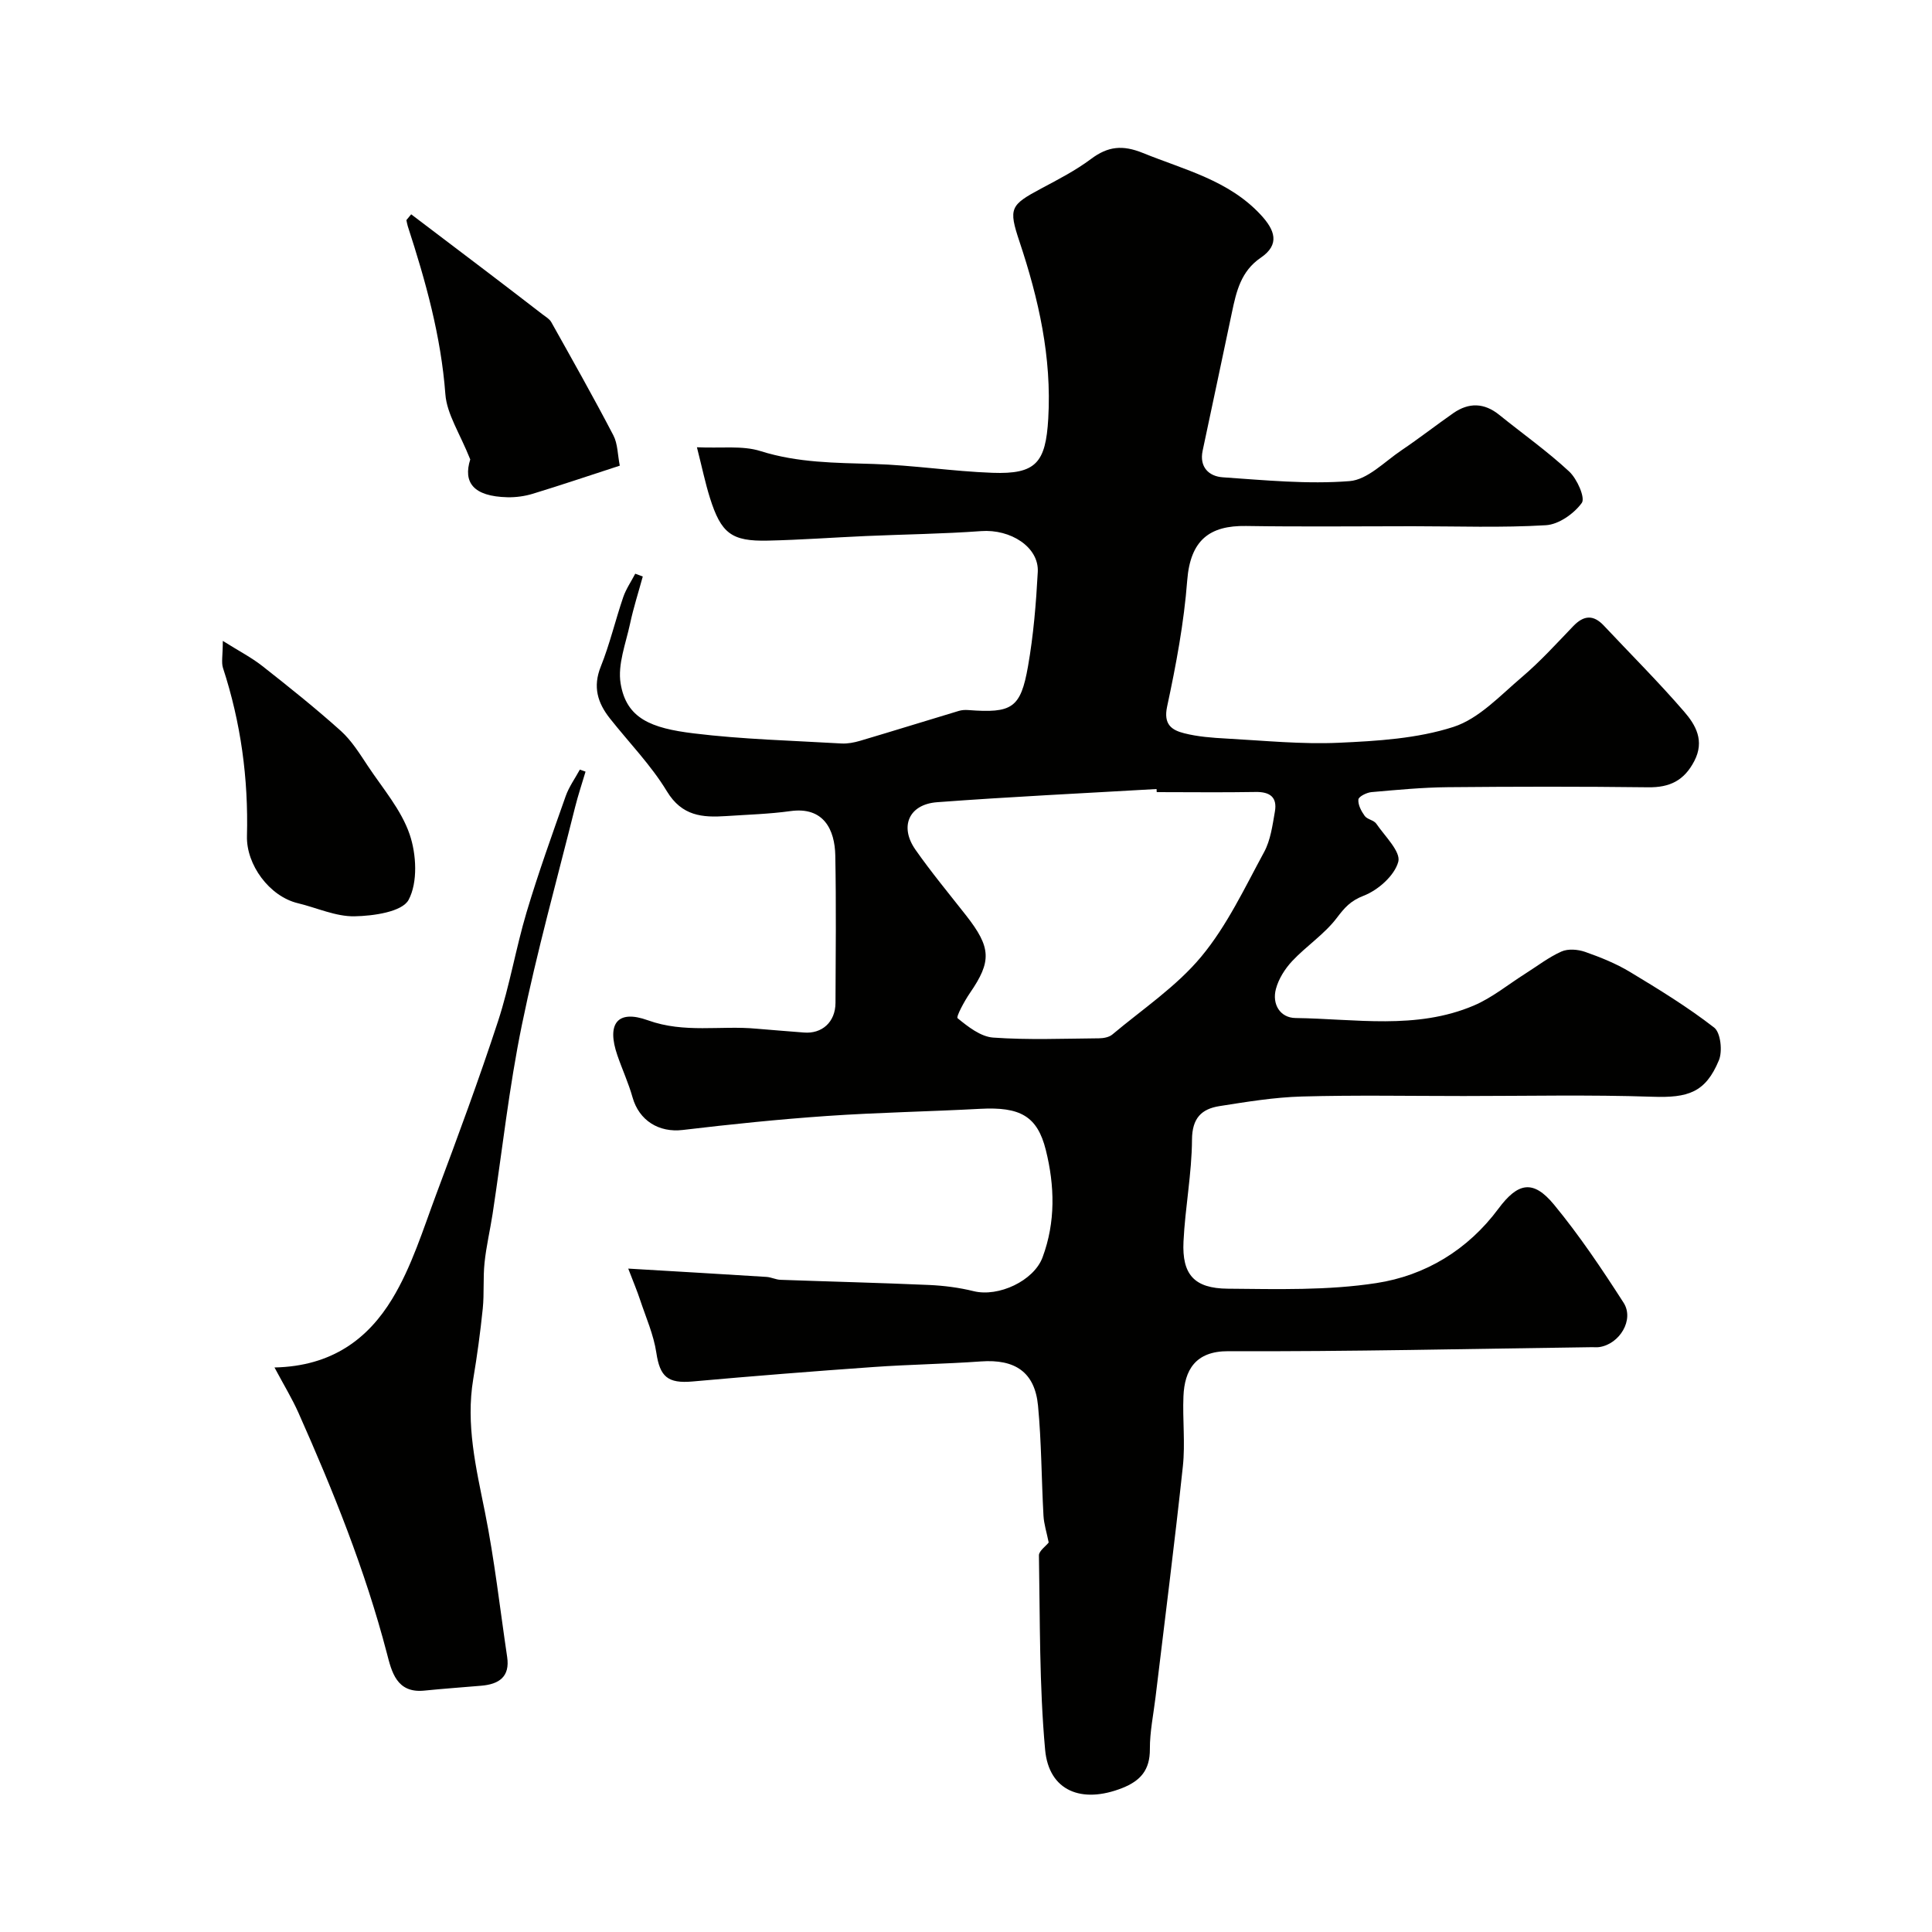 <svg enable-background="new 0 0 400 400" viewBox="0 0 400 400" xmlns="http://www.w3.org/2000/svg"><g fill="#010100"><path d="m217.12 319.36c-.42-2.11-.99-3.83-1.08-5.58-.42-7.59-.41-15.21-1.13-22.77-.67-6.94-4.76-9.65-11.82-9.14-7.42.53-14.87.63-22.29 1.16-12.47.88-24.94 1.87-37.4 2.99-5.16.46-6.77-.99-7.51-5.94-.56-3.74-2.16-7.33-3.37-10.97-.58-1.77-1.31-3.49-2.45-6.46 10.32.61 19.47 1.14 28.63 1.72.97.06 1.91.56 2.87.6 10.27.37 20.54.62 30.8 1.07 3.08.14 6.21.54 9.2 1.28 5.14 1.28 12.47-2.13 14.28-7 2.72-7.32 2.52-14.81.68-22.21-1.76-7.06-5.34-8.98-13.59-8.54-10.57.57-21.16.75-31.72 1.48-9.98.69-19.94 1.72-29.88 2.9-4.9.58-9.02-1.93-10.38-6.76-.83-2.96-2.14-5.78-3.14-8.7-2.24-6.48-.06-9.55 6.32-7.25 7.56 2.73 15.02 1.04 22.48 1.74 3.26.3 6.52.51 9.78.79 3.78.33 6.56-2.16 6.58-6.13.05-10.17.15-20.34-.04-30.5-.1-5.35-2.39-10.17-9.29-9.21-4.39.61-8.86.73-13.29 1.03-4.92.33-9.16.02-12.28-5.12-3.28-5.42-7.83-10.07-11.8-15.09-2.55-3.22-3.58-6.55-1.9-10.73 1.87-4.66 3.02-9.61 4.65-14.38.58-1.7 1.65-3.24 2.49-4.86.52.19 1.04.39 1.56.58-.89 3.25-1.93 6.47-2.63 9.76-.88 4.11-2.6 8.45-1.96 12.37 1.19 7.27 6.29 9.27 15.15 10.35 10.13 1.24 20.37 1.49 30.57 2.09 1.27.07 2.62-.19 3.85-.55 6.82-2.02 13.62-4.14 20.44-6.19.62-.19 1.31-.23 1.96-.18 9.06.68 10.85-.36 12.38-9.07 1.13-6.43 1.67-13 2.02-19.53.27-5.15-5.64-8.9-11.72-8.45-7.94.58-15.91.67-23.87 1.02-6.77.3-13.53.8-20.3.95-7.52.17-9.67-1.49-11.99-8.86-.96-3.05-1.61-6.21-2.69-10.47 5.05.24 9.39-.4 13.16.79 7.73 2.44 15.52 2.43 23.43 2.67 8.2.25 16.38 1.53 24.58 1.83 9.03.33 11.04-2.08 11.57-11.22.74-12.7-1.99-24.76-5.96-36.66-2.31-6.92-1.91-7.55 4.52-10.99 3.53-1.88 7.13-3.74 10.31-6.12 3.5-2.62 6.52-2.93 10.72-1.23 8.59 3.49 17.76 5.63 24.42 12.82 2.87 3.1 4.06 6.1-.03 8.88-4.08 2.78-5.04 6.96-5.95 11.3-1.99 9.56-4.06 19.1-6.07 28.66-.71 3.38 1.31 5.3 4.18 5.49 8.74.6 17.56 1.47 26.24.79 3.73-.29 7.25-4.03 10.75-6.38 3.65-2.46 7.13-5.18 10.74-7.7 3.21-2.23 6.39-2.15 9.5.36 4.84 3.91 9.95 7.52 14.49 11.74 1.63 1.52 3.37 5.45 2.6 6.5-1.62 2.23-4.77 4.45-7.42 4.61-9.17.55-18.39.21-27.59.21-11.5 0-23 .13-34.5-.05-7.5-.12-11.53 2.87-12.18 11.27-.67 8.77-2.31 17.5-4.16 26.11-.8 3.72.96 4.88 3.52 5.53 2.82.72 5.81.94 8.74 1.1 7.76.42 15.56 1.22 23.29.87 7.98-.36 16.23-.86 23.73-3.28 5.29-1.71 9.69-6.51 14.17-10.31 3.8-3.23 7.18-6.96 10.64-10.56 2.16-2.25 4.16-2.42 6.33-.1 5.56 5.92 11.32 11.66 16.62 17.8 2.39 2.76 4.29 6.03 2.11 10.23-2.11 4.07-5.11 5.5-9.56 5.44-13.83-.17-27.67-.15-41.5-.02-5.27.05-10.54.56-15.79 1.02-.99.09-2.65.92-2.7 1.53-.1 1.1.6 2.42 1.31 3.4.53.73 1.89.87 2.4 1.61 1.77 2.59 5.11 5.8 4.55 7.88-.78 2.87-4.19 5.88-7.17 7.03-2.74 1.06-3.95 2.47-5.58 4.62-2.55 3.35-6.28 5.79-9.2 8.89-1.5 1.6-2.82 3.68-3.38 5.77-.86 3.18.87 6 4.05 6.04 12.37.16 24.98 2.49 36.91-2.58 3.81-1.62 7.14-4.38 10.69-6.62 2.47-1.56 4.83-3.4 7.47-4.57 1.37-.61 3.41-.44 4.9.08 3.19 1.12 6.39 2.41 9.28 4.15 5.97 3.6 11.94 7.26 17.43 11.52 1.34 1.04 1.76 4.89.98 6.77-2.78 6.69-6.38 7.8-13.74 7.55-13.02-.44-26.07-.15-39.11-.15-11.17 0-22.34-.21-33.5.1-5.7.16-11.41 1.1-17.06 1.99-3.71.59-5.65 2.48-5.68 6.94-.04 7.03-1.42 14.05-1.76 21.1-.33 6.81 2.2 9.71 9.18 9.76 10.26.09 20.66.39 30.74-1.16 10.13-1.55 18.94-6.86 25.28-15.4 4.04-5.44 7.19-6.07 11.49-.87 5.28 6.4 9.94 13.35 14.43 20.34 2.25 3.51-.83 8.57-5.04 9.18-.49.07-1 .02-1.5.02-25.1.33-50.2.93-75.3.83-6.86-.03-9.07 3.97-9.29 9.34-.2 4.82.39 9.71-.12 14.49-1.71 15.96-3.75 31.88-5.66 47.81-.43 3.58-1.19 7.17-1.17 10.75.02 4.3-1.91 6.55-5.76 8.07-8.36 3.28-15.15.61-15.93-7.95-1.21-13.35-1.05-26.82-1.28-40.25 0-.91 1.46-1.92 2.02-2.65zm22.37-155.36c-.01-.21-.02-.43-.04-.64-15.15.88-30.31 1.6-45.44 2.73-5.85.44-7.83 5.05-4.47 9.84 3.28 4.68 6.94 9.09 10.47 13.59 5.22 6.66 5.32 9.5.81 16.06-1.14 1.66-2.91 4.94-2.56 5.23 2.15 1.76 4.77 3.82 7.35 4.01 7.28.52 14.62.21 21.94.15.93-.01 2.07-.22 2.74-.78 6.26-5.26 13.27-9.93 18.42-16.13 5.32-6.4 8.98-14.23 13-21.63 1.35-2.48 1.74-5.53 2.24-8.38.53-2.97-.99-4.14-4.01-4.08-6.81.12-13.63.03-20.45.03z"/><path d="m56.83 283.12c11.99-.25 19.41-6.03 24.36-14.18 4.05-6.67 6.41-14.42 9.18-21.82 4.43-11.84 8.82-23.7 12.75-35.71 2.41-7.38 3.69-15.12 5.91-22.57 2.42-8.09 5.28-16.05 8.09-24.01.68-1.93 1.94-3.67 2.93-5.49.39.14.79.28 1.18.42-.73 2.46-1.55 4.9-2.17 7.38-3.74 14.99-7.9 29.9-11 45.02-2.66 12.92-4.08 26.09-6.07 39.15-.52 3.38-1.32 6.73-1.67 10.13-.33 3.14-.05 6.35-.37 9.5-.5 4.87-1.16 9.74-1.97 14.57-1.57 9.41.58 18.4 2.42 27.54 1.99 9.91 3.11 19.99 4.6 30 .62 4.13-1.71 5.65-5.35 5.96-3.92.34-7.86.61-11.78 1.01-5.79.6-6.79-3.95-7.78-7.76-4.49-17.19-11.1-33.58-18.3-49.76-1.29-2.9-2.95-5.62-4.96-9.38z"/><path d="m46.13 132.69c3.36 2.11 5.94 3.44 8.18 5.2 5.53 4.35 11.04 8.75 16.26 13.44 2.25 2.03 3.93 4.76 5.63 7.32 3.06 4.6 6.87 9.01 8.61 14.09 1.42 4.15 1.71 9.95-.21 13.56-1.33 2.49-7.28 3.34-11.2 3.41-3.89.07-7.81-1.77-11.73-2.71-5.91-1.42-10.69-7.98-10.54-13.88.31-11.96-1.26-23.51-4.97-34.85-.36-1.15-.03-2.55-.03-5.58z"/><path d="m128.32 96.41c-6.54 2.13-12.22 4.05-17.95 5.8-1.69.52-3.54.78-5.31.74-7.1-.17-9.2-3.1-7.7-7.83-2.17-5.45-4.84-9.38-5.15-13.49-.9-12.02-4.08-23.41-7.77-34.75-.14-.42-.2-.87-.3-1.31.33-.4.66-.8.99-1.2 5.17 3.92 10.34 7.83 15.51 11.76 3.89 2.96 7.78 5.94 11.65 8.93.65.5 1.47.96 1.85 1.64 4.35 7.77 8.73 15.53 12.85 23.43.92 1.77.88 4.04 1.33 6.28z"/></g></svg>